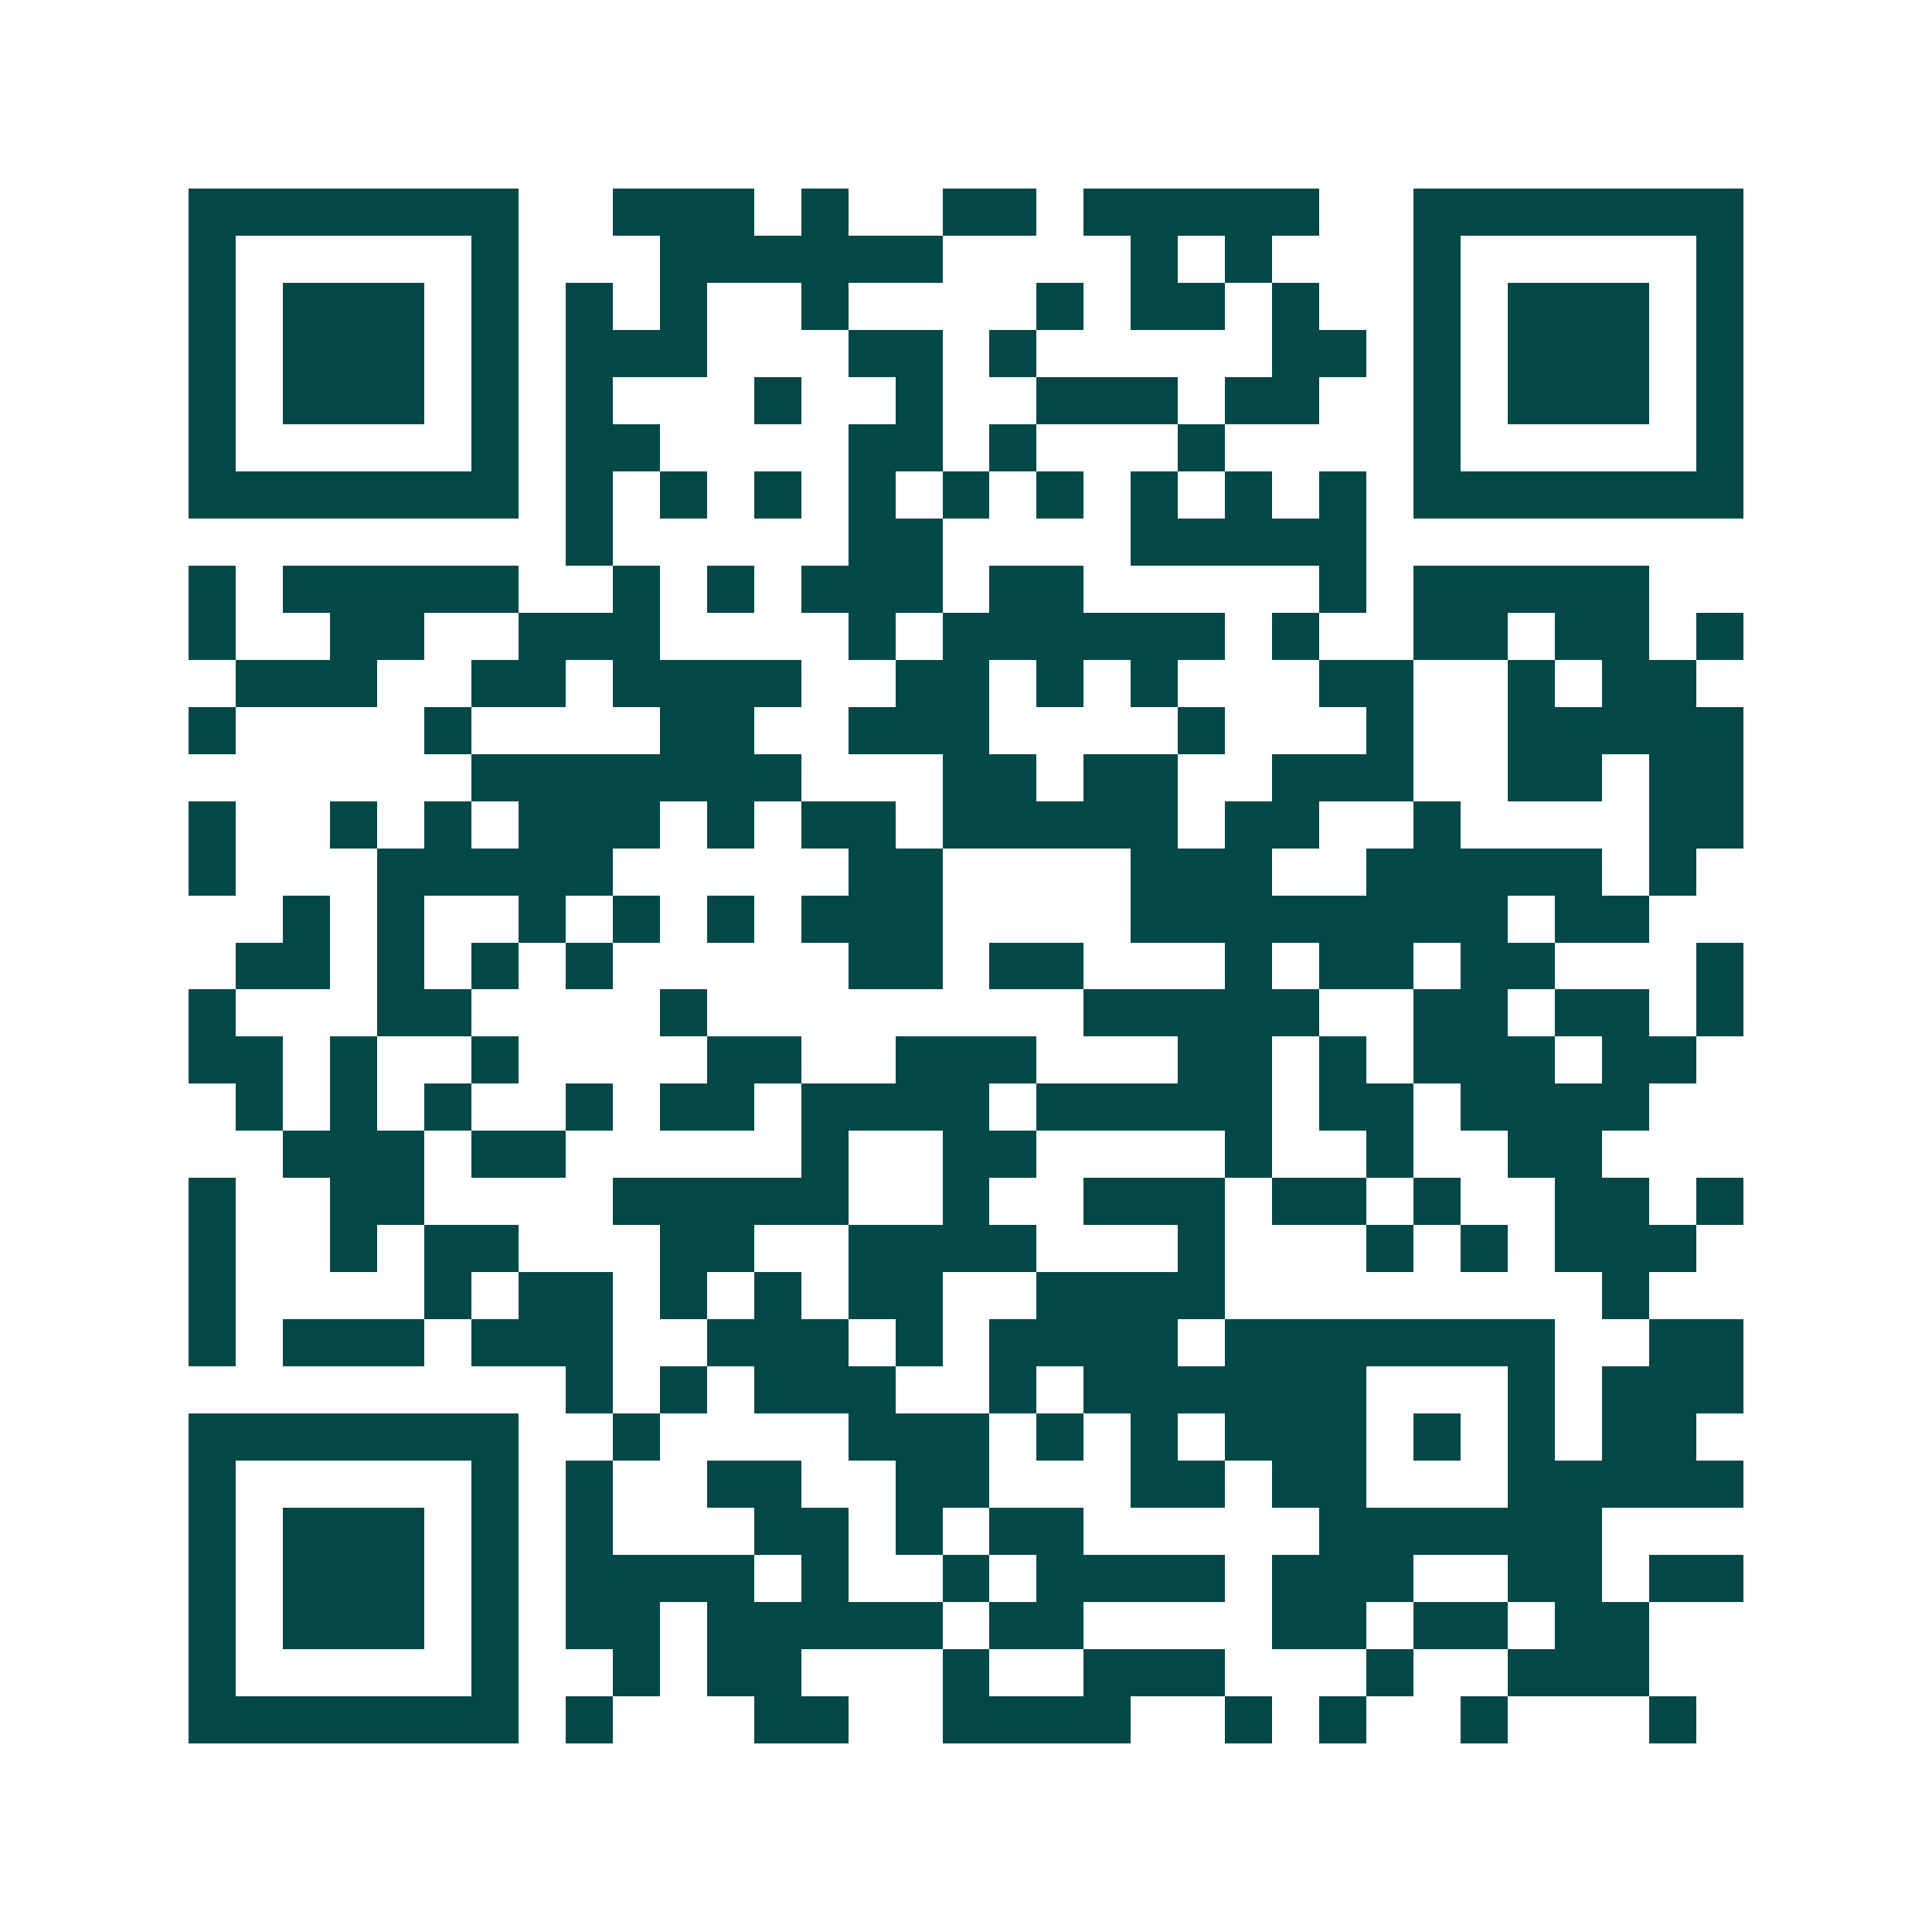 <svg xmlns="http://www.w3.org/2000/svg" width="200" height="200" viewBox="0 0 41 41" shape-rendering="crispEdges"><path fill="#ffffff" d="M0 0h41v41H0z"/><path stroke="#014847" d="M4 4.5h7m2 0h3m1 0h1m2 0h2m1 0h5m2 0h7M4 5.5h1m5 0h1m3 0h6m4 0h1m1 0h1m3 0h1m5 0h1M4 6.5h1m1 0h3m1 0h1m1 0h1m1 0h1m2 0h1m4 0h1m1 0h2m1 0h1m2 0h1m1 0h3m1 0h1M4 7.5h1m1 0h3m1 0h1m1 0h3m3 0h2m1 0h1m5 0h2m1 0h1m1 0h3m1 0h1M4 8.5h1m1 0h3m1 0h1m1 0h1m3 0h1m2 0h1m2 0h3m1 0h2m2 0h1m1 0h3m1 0h1M4 9.5h1m5 0h1m1 0h2m4 0h2m1 0h1m3 0h1m4 0h1m5 0h1M4 10.5h7m1 0h1m1 0h1m1 0h1m1 0h1m1 0h1m1 0h1m1 0h1m1 0h1m1 0h1m1 0h7M12 11.5h1m5 0h2m4 0h5M4 12.5h1m1 0h5m2 0h1m1 0h1m1 0h3m1 0h2m5 0h1m1 0h5M4 13.5h1m2 0h2m2 0h3m4 0h1m1 0h6m1 0h1m2 0h2m1 0h2m1 0h1M5 14.5h3m2 0h2m1 0h4m2 0h2m1 0h1m1 0h1m3 0h2m2 0h1m1 0h2M4 15.5h1m4 0h1m4 0h2m2 0h3m4 0h1m3 0h1m2 0h5M10 16.5h7m3 0h2m1 0h2m2 0h3m2 0h2m1 0h2M4 17.5h1m2 0h1m1 0h1m1 0h3m1 0h1m1 0h2m1 0h5m1 0h2m2 0h1m4 0h2M4 18.5h1m3 0h5m5 0h2m4 0h3m2 0h5m1 0h1M6 19.5h1m1 0h1m2 0h1m1 0h1m1 0h1m1 0h3m4 0h8m1 0h2M5 20.5h2m1 0h1m1 0h1m1 0h1m5 0h2m1 0h2m3 0h1m1 0h2m1 0h2m3 0h1M4 21.5h1m3 0h2m4 0h1m8 0h5m2 0h2m1 0h2m1 0h1M4 22.5h2m1 0h1m2 0h1m4 0h2m2 0h3m3 0h2m1 0h1m1 0h3m1 0h2M5 23.5h1m1 0h1m1 0h1m2 0h1m1 0h2m1 0h4m1 0h5m1 0h2m1 0h4M6 24.5h3m1 0h2m5 0h1m2 0h2m4 0h1m2 0h1m2 0h2M4 25.5h1m2 0h2m4 0h5m2 0h1m2 0h3m1 0h2m1 0h1m2 0h2m1 0h1M4 26.5h1m2 0h1m1 0h2m3 0h2m2 0h4m3 0h1m3 0h1m1 0h1m1 0h3M4 27.5h1m4 0h1m1 0h2m1 0h1m1 0h1m1 0h2m2 0h4m8 0h1M4 28.5h1m1 0h3m1 0h3m2 0h3m1 0h1m1 0h4m1 0h7m2 0h2M12 29.5h1m1 0h1m1 0h3m2 0h1m1 0h6m3 0h1m1 0h3M4 30.5h7m2 0h1m4 0h3m1 0h1m1 0h1m1 0h3m1 0h1m1 0h1m1 0h2M4 31.5h1m5 0h1m1 0h1m2 0h2m2 0h2m3 0h2m1 0h2m3 0h5M4 32.5h1m1 0h3m1 0h1m1 0h1m3 0h2m1 0h1m1 0h2m5 0h6M4 33.5h1m1 0h3m1 0h1m1 0h4m1 0h1m2 0h1m1 0h4m1 0h3m2 0h2m1 0h2M4 34.5h1m1 0h3m1 0h1m1 0h2m1 0h5m1 0h2m4 0h2m1 0h2m1 0h2M4 35.5h1m5 0h1m2 0h1m1 0h2m3 0h1m2 0h3m3 0h1m2 0h3M4 36.5h7m1 0h1m3 0h2m2 0h4m2 0h1m1 0h1m2 0h1m3 0h1"/></svg>
